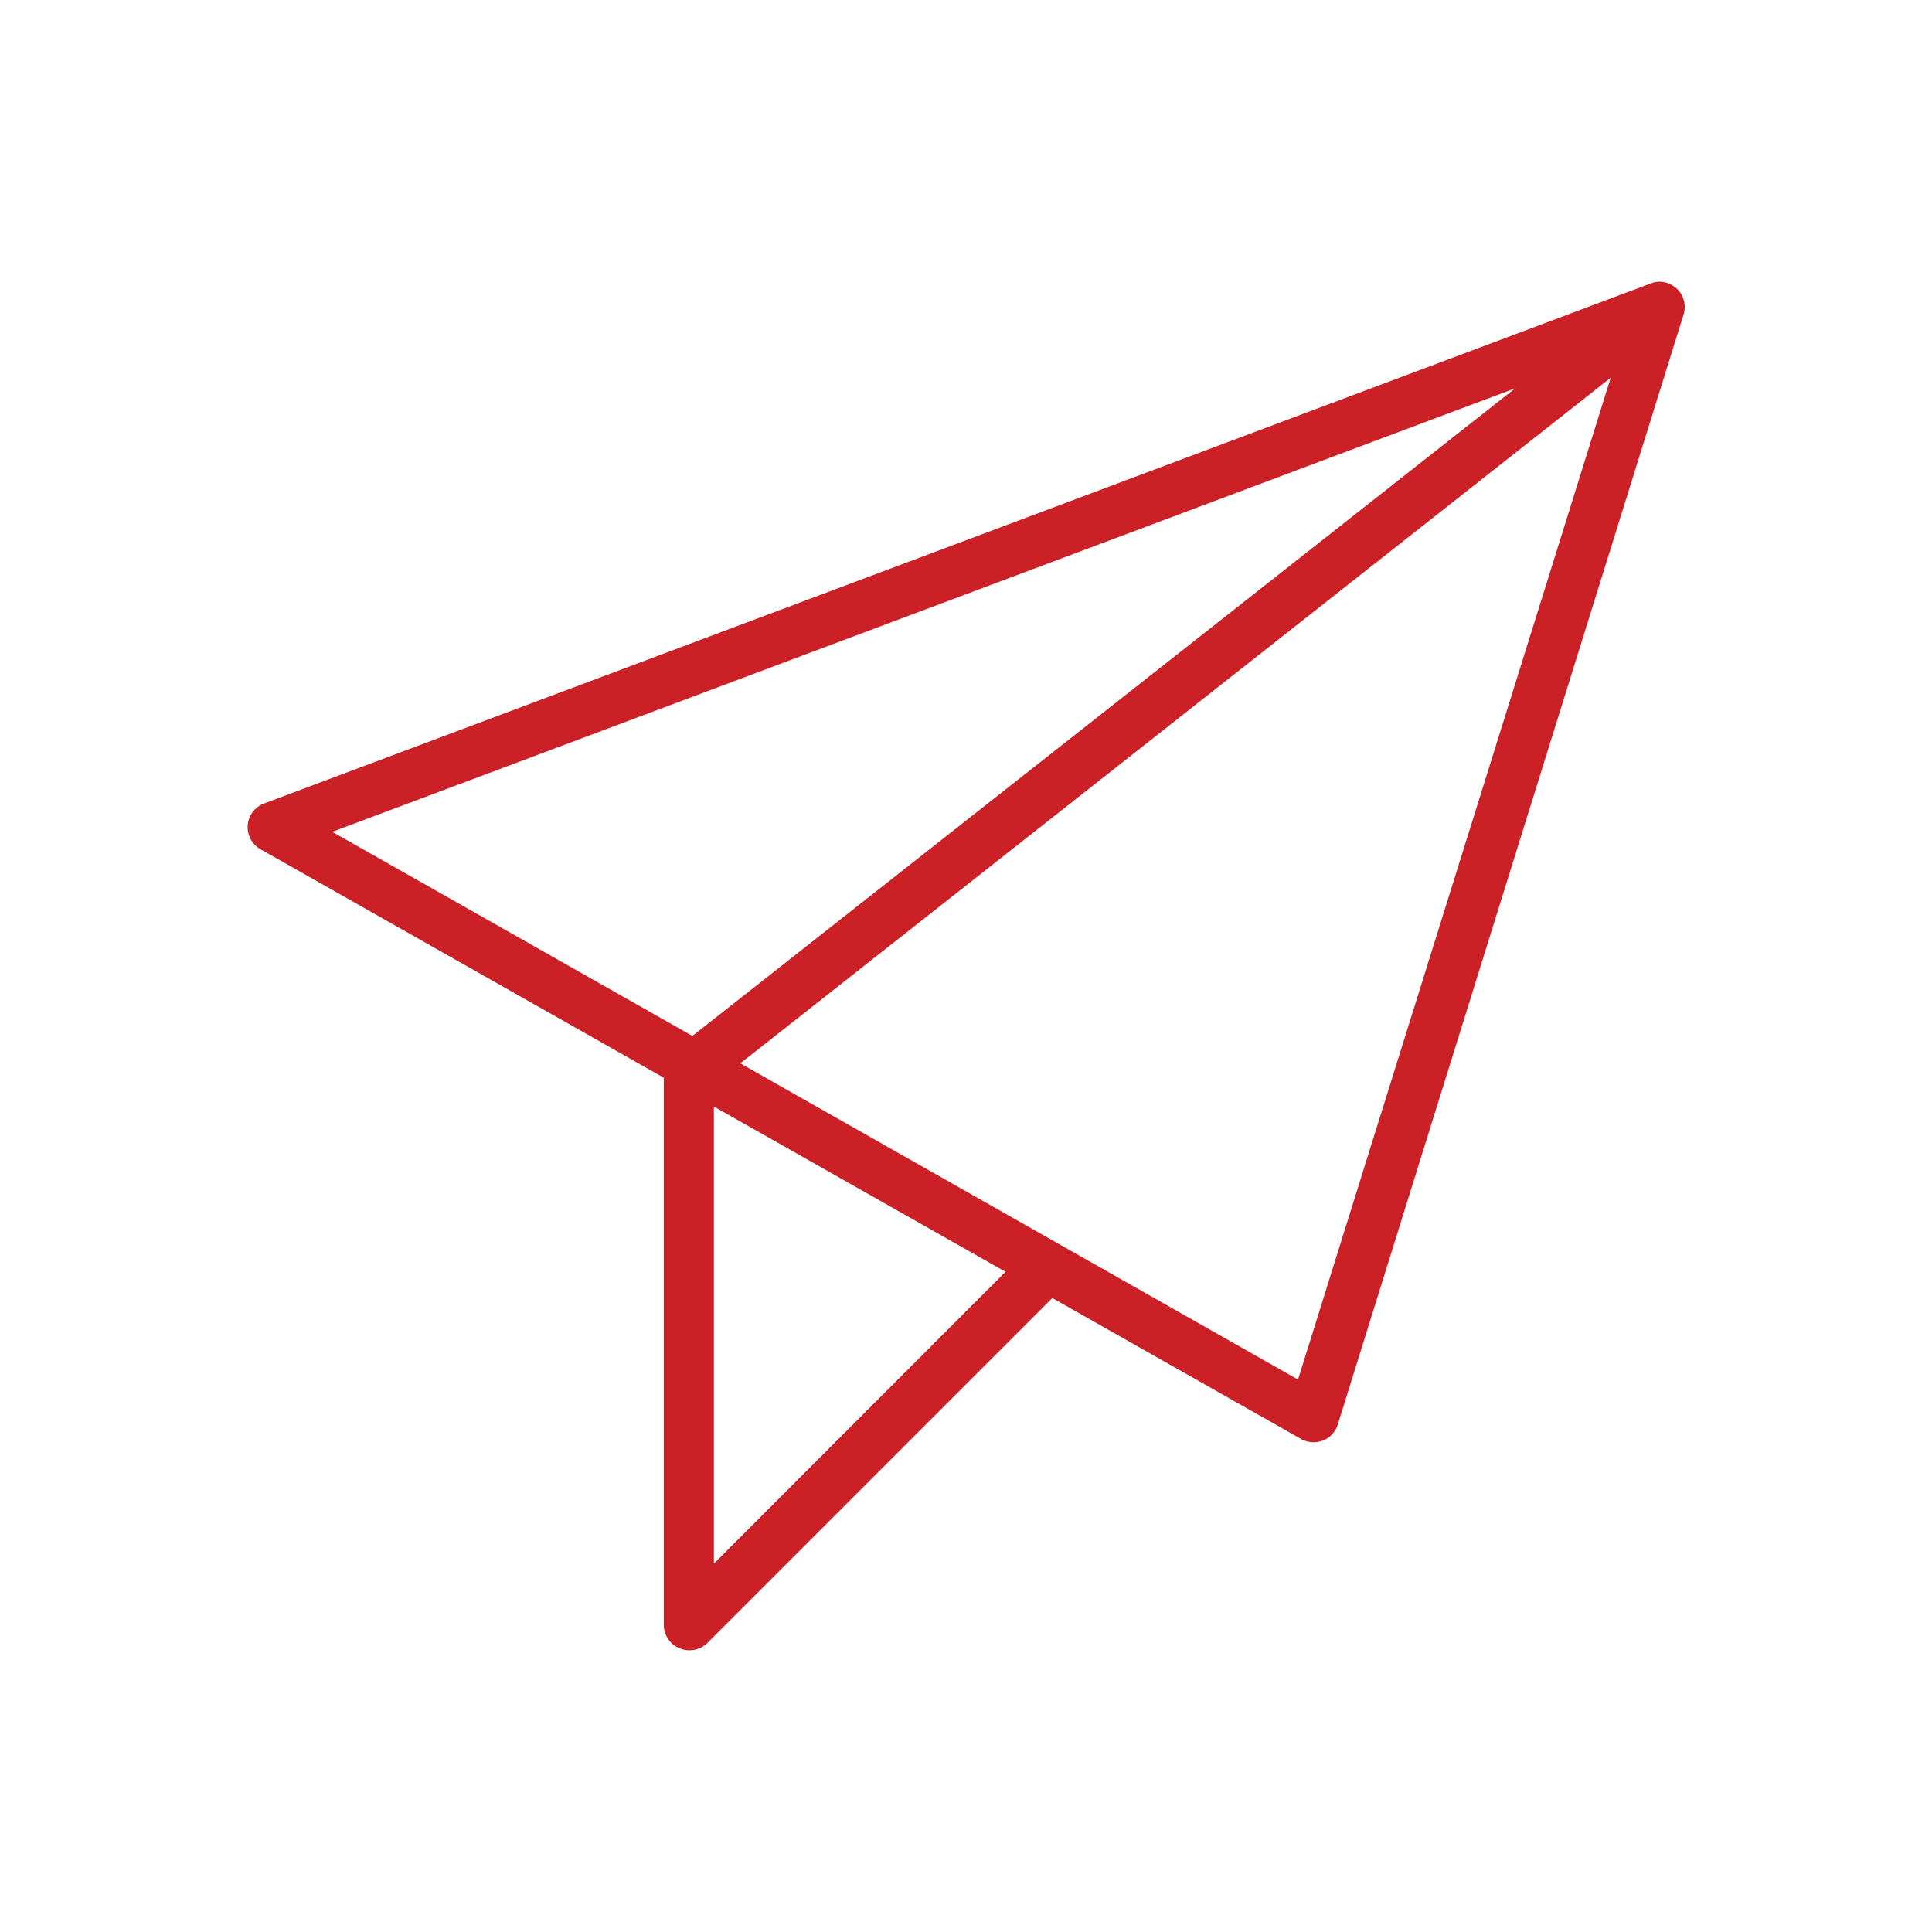<svg xmlns="http://www.w3.org/2000/svg" viewBox="0 0 216 216"><path fill="none" stroke="#444545" stroke-miterlimit="10" stroke-width="29.77" d="M-10562.5-5449H5499.9V875h-16062.4z"/><path d="M187.13 32a2.86 2.86 0 0 0-1.6-.5 2.74 2.74 0 0 0-1 .2l-155 58.13a2.83 2.83 0 0 0-.4 5.12l45.08 25.54v61.18a2.83 2.83 0 0 0 1.79 2.62 2.87 2.87 0 0 0 3.09-.61l38.56-38.56 27.81 15.76a2.86 2.86 0 0 0 2.44.17 2.8 2.8 0 0 0 1.67-1.79l38.65-124.08a2.82 2.82 0 0 0-1.09-3.18ZM77.41 115.82 37.15 93l132.26-49.59Zm2.4 59v-51.11l32.61 18.48Zm65.31-20.58-62.36-35.36 1.22-.95 96.1-75.7Z" fill="#cc2027"/></svg>
